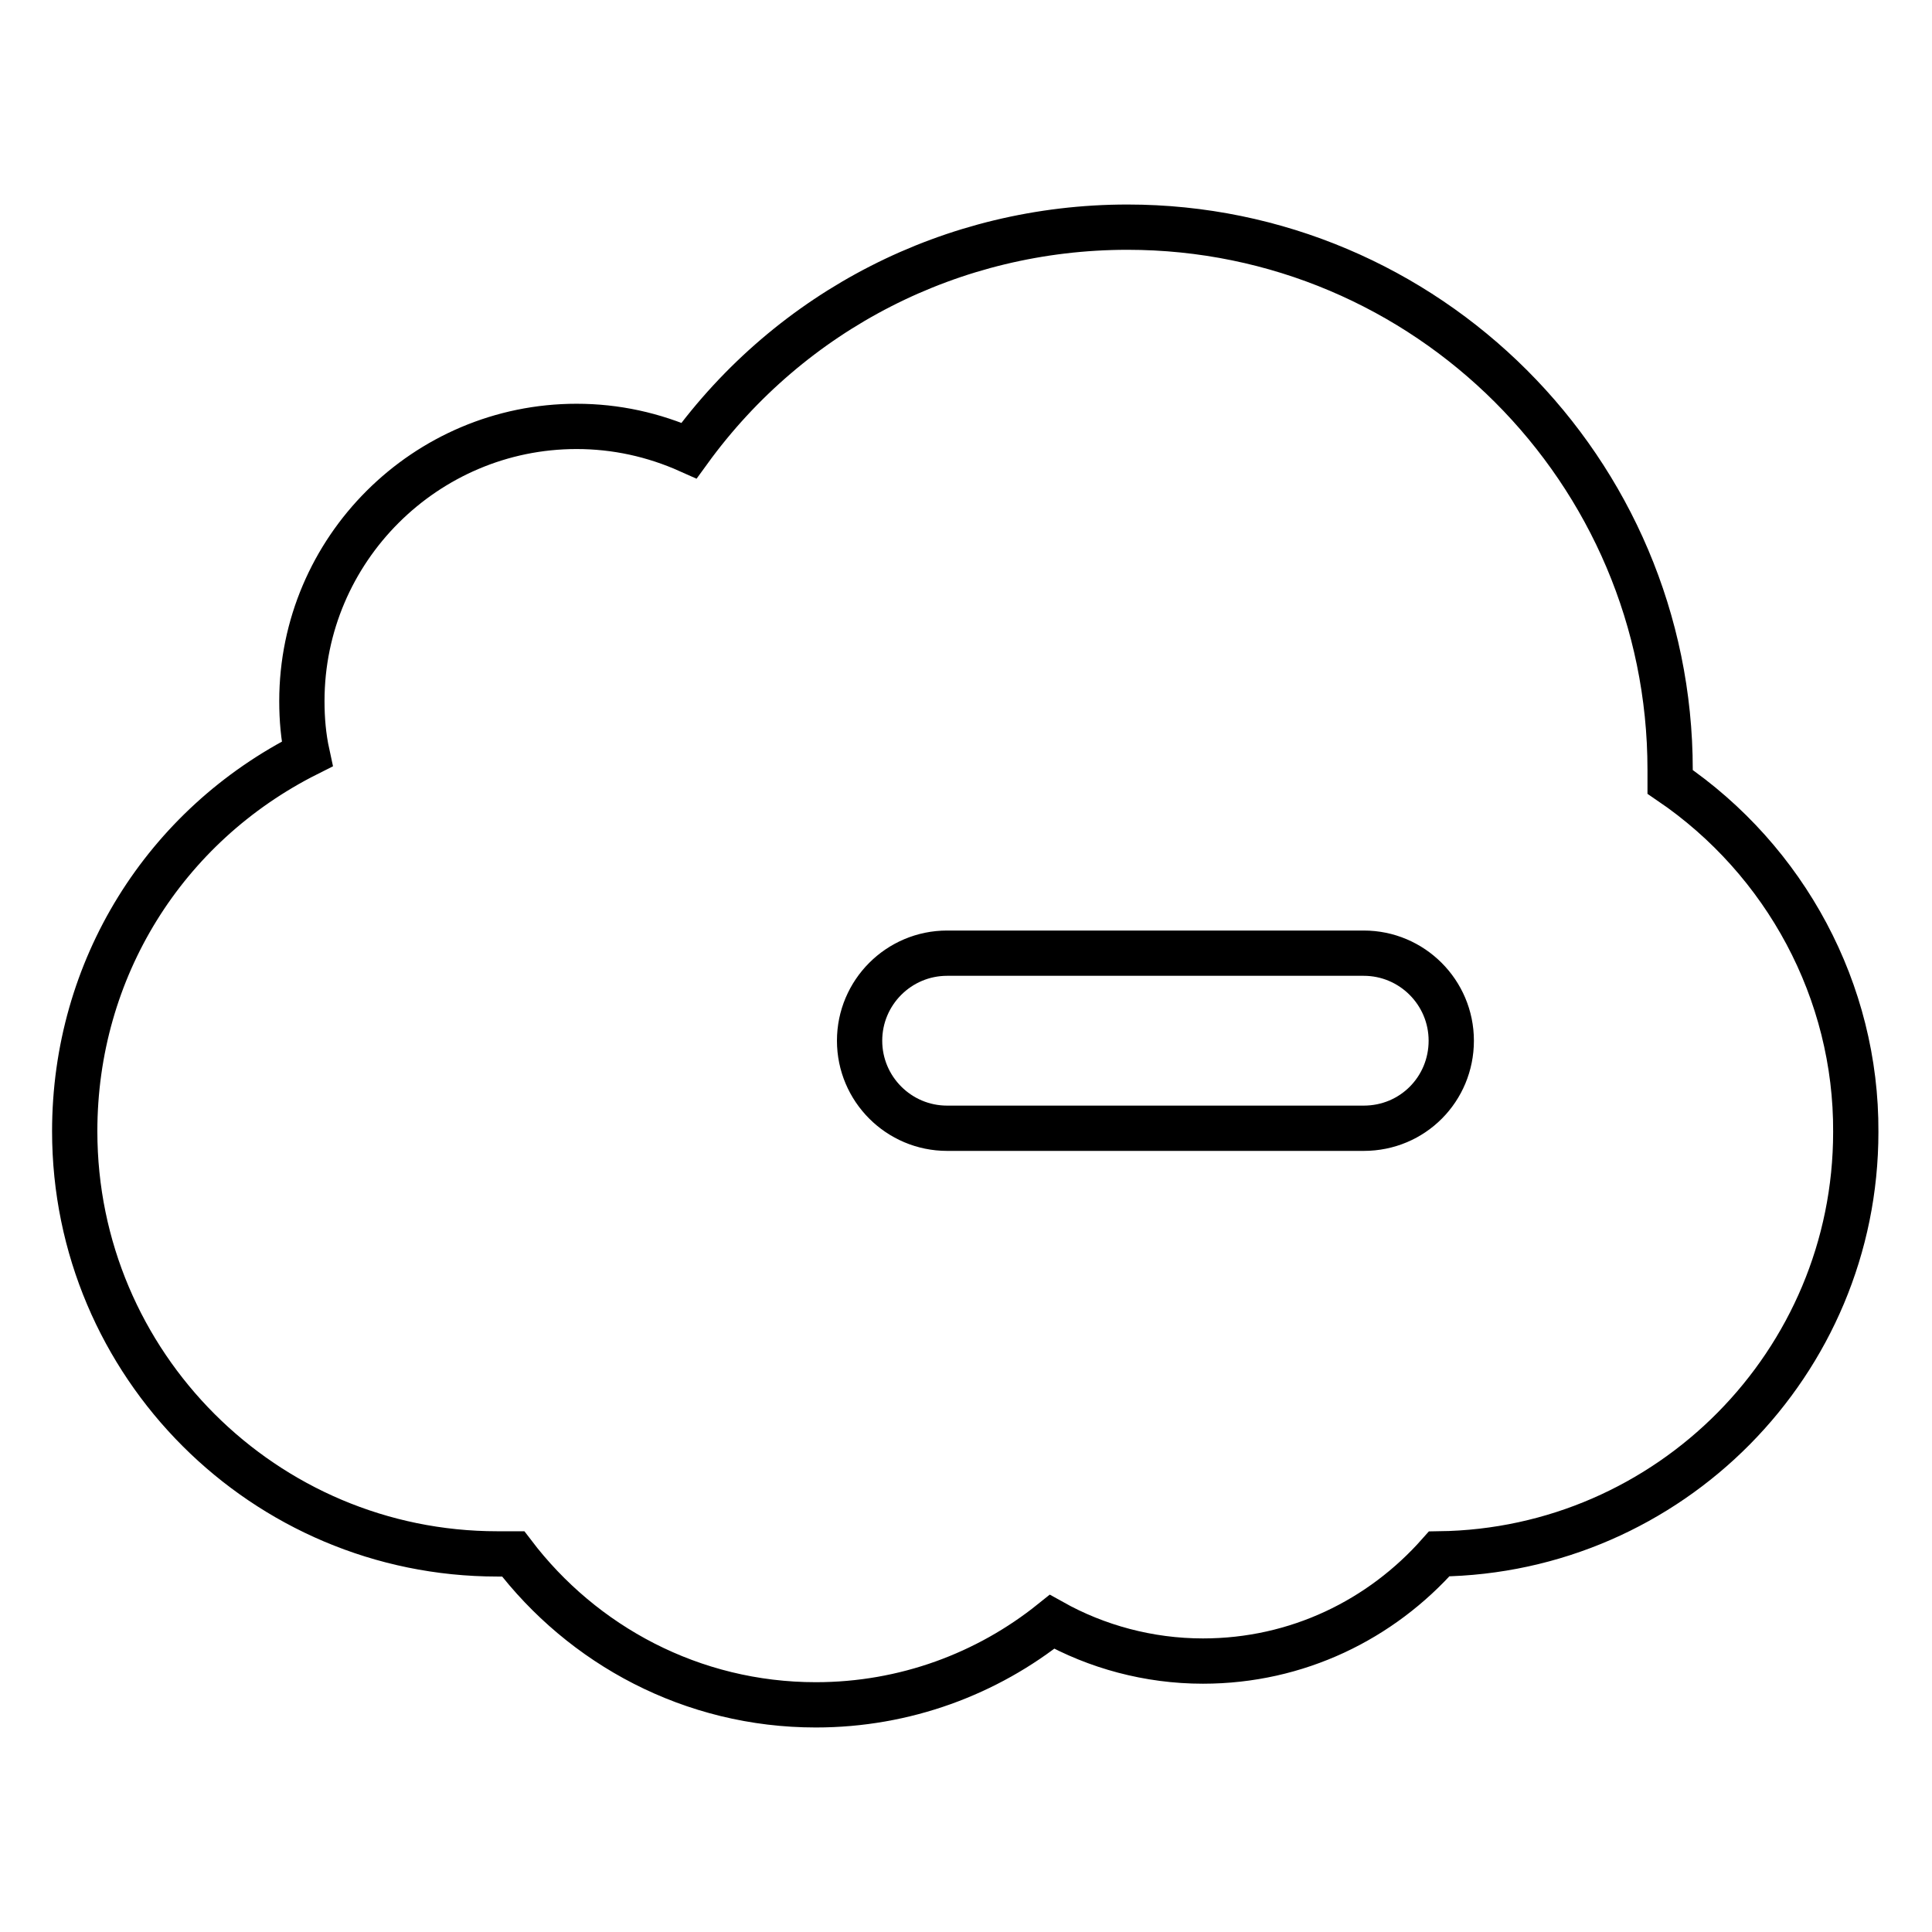 <?xml version="1.0" encoding="utf-8"?>
<!-- Svg Vector Icons : http://www.onlinewebfonts.com/icon -->
<!DOCTYPE svg PUBLIC "-//W3C//DTD SVG 1.1//EN" "http://www.w3.org/Graphics/SVG/1.1/DTD/svg11.dtd">
<svg version="1.1" xmlns="http://www.w3.org/2000/svg" xmlns:xlink="http://www.w3.org/1999/xlink" x="0px" y="0px" viewBox="0 0 256 256" enable-background="new 0 0 256 256" xml:space="preserve">
<g> <path stroke-width="6" fill-opacity="0" stroke="#000000"  d="M221.3,103.6c0-0.5,0-1,0-1.6c0-39.7-32.3-71.9-71.9-71.9c-23.2,0-44.6,11-58.1,29.6 c-4.7-2.1-9.7-3.2-14.9-3.2c-20,0-36.4,16.3-36.4,36.4c0,2.4,0.2,4.7,0.7,7c-18.9,9.5-30.8,28.5-30.8,50c0,30.9,25.1,56,56,56h2.1 c9.2,12.1,23.7,20,40.1,20c11.8,0,22.7-4.1,31.3-11c5.9,3.3,12.8,5.2,20,5.2c12.5,0,23.6-5.5,31.3-14.2 c30.5-0.4,55.2-25.3,55.2-55.9C246,131.4,236.6,114,221.3,103.6z M180.7,149.5h-55.2c-6.4,0-11.6-5.2-11.6-11.6s5.2-11.6,11.6-11.6 h55.2c6.4,0,11.6,5.2,11.6,11.6S187.2,149.5,180.7,149.5z"/></g>
</svg>